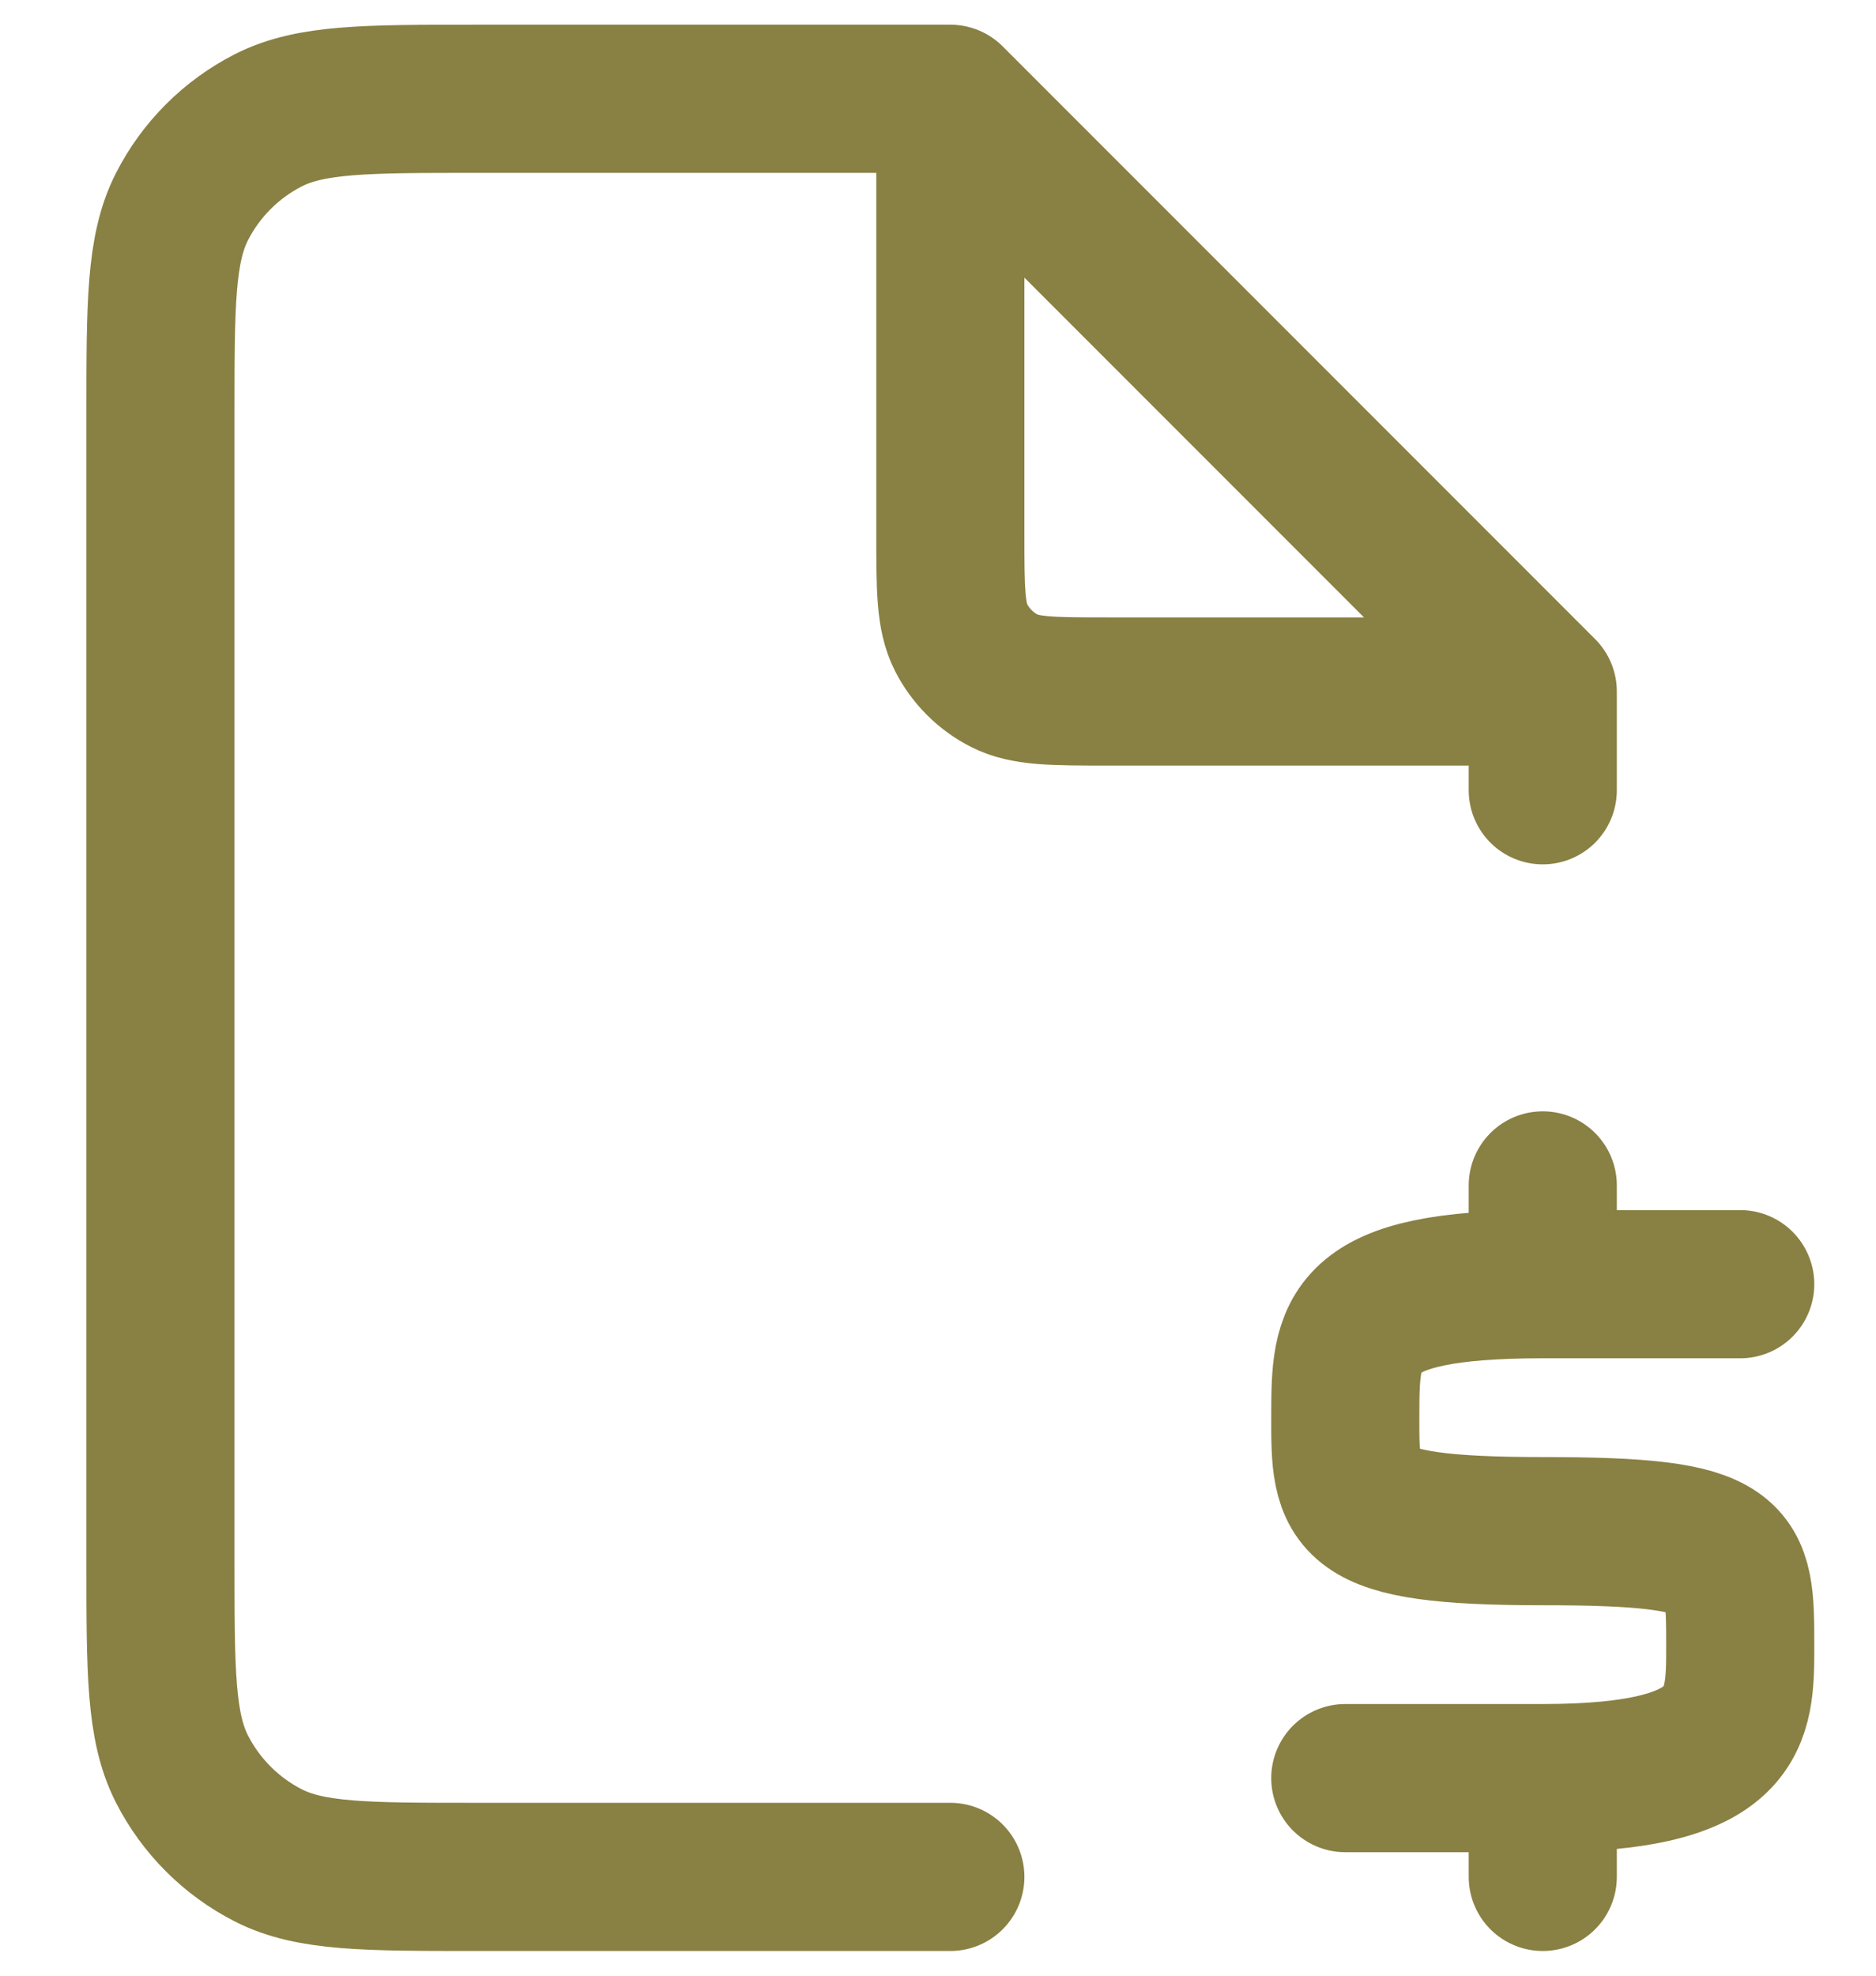 <svg width="19" height="20" viewBox="0 0 19 20" fill="none" xmlns="http://www.w3.org/2000/svg">
<path d="M9.625 1H4.825C3.705 1 3.145 1 2.717 1.218C2.341 1.41 2.035 1.716 1.843 2.092C1.625 2.52 1.625 3.08 1.625 4.2V15.8C1.625 16.92 1.625 17.48 1.843 17.908C2.035 18.284 2.341 18.59 2.717 18.782C3.145 19 3.705 19 4.825 19H9.625M9.625 1L15.625 7M9.625 1V5.4C9.625 5.96 9.625 6.24 9.734 6.454C9.83 6.642 9.983 6.795 10.171 6.891C10.385 7 10.665 7 11.225 7H15.625M15.625 7V8M15.625 13C13.628 13 13.627 13.486 13.625 14.329V14.332C13.623 15.233 13.625 15.5 15.625 15.5C17.625 15.5 17.625 15.706 17.625 16.667C17.625 17.389 17.625 18 15.625 18M15.625 13H17.625M15.625 13L15.625 12M15.625 18H13.625M15.625 18L15.625 19" stroke="#898043" stroke-width="1.5" stroke-linecap="round" stroke-linejoin="round"/>
</svg>
